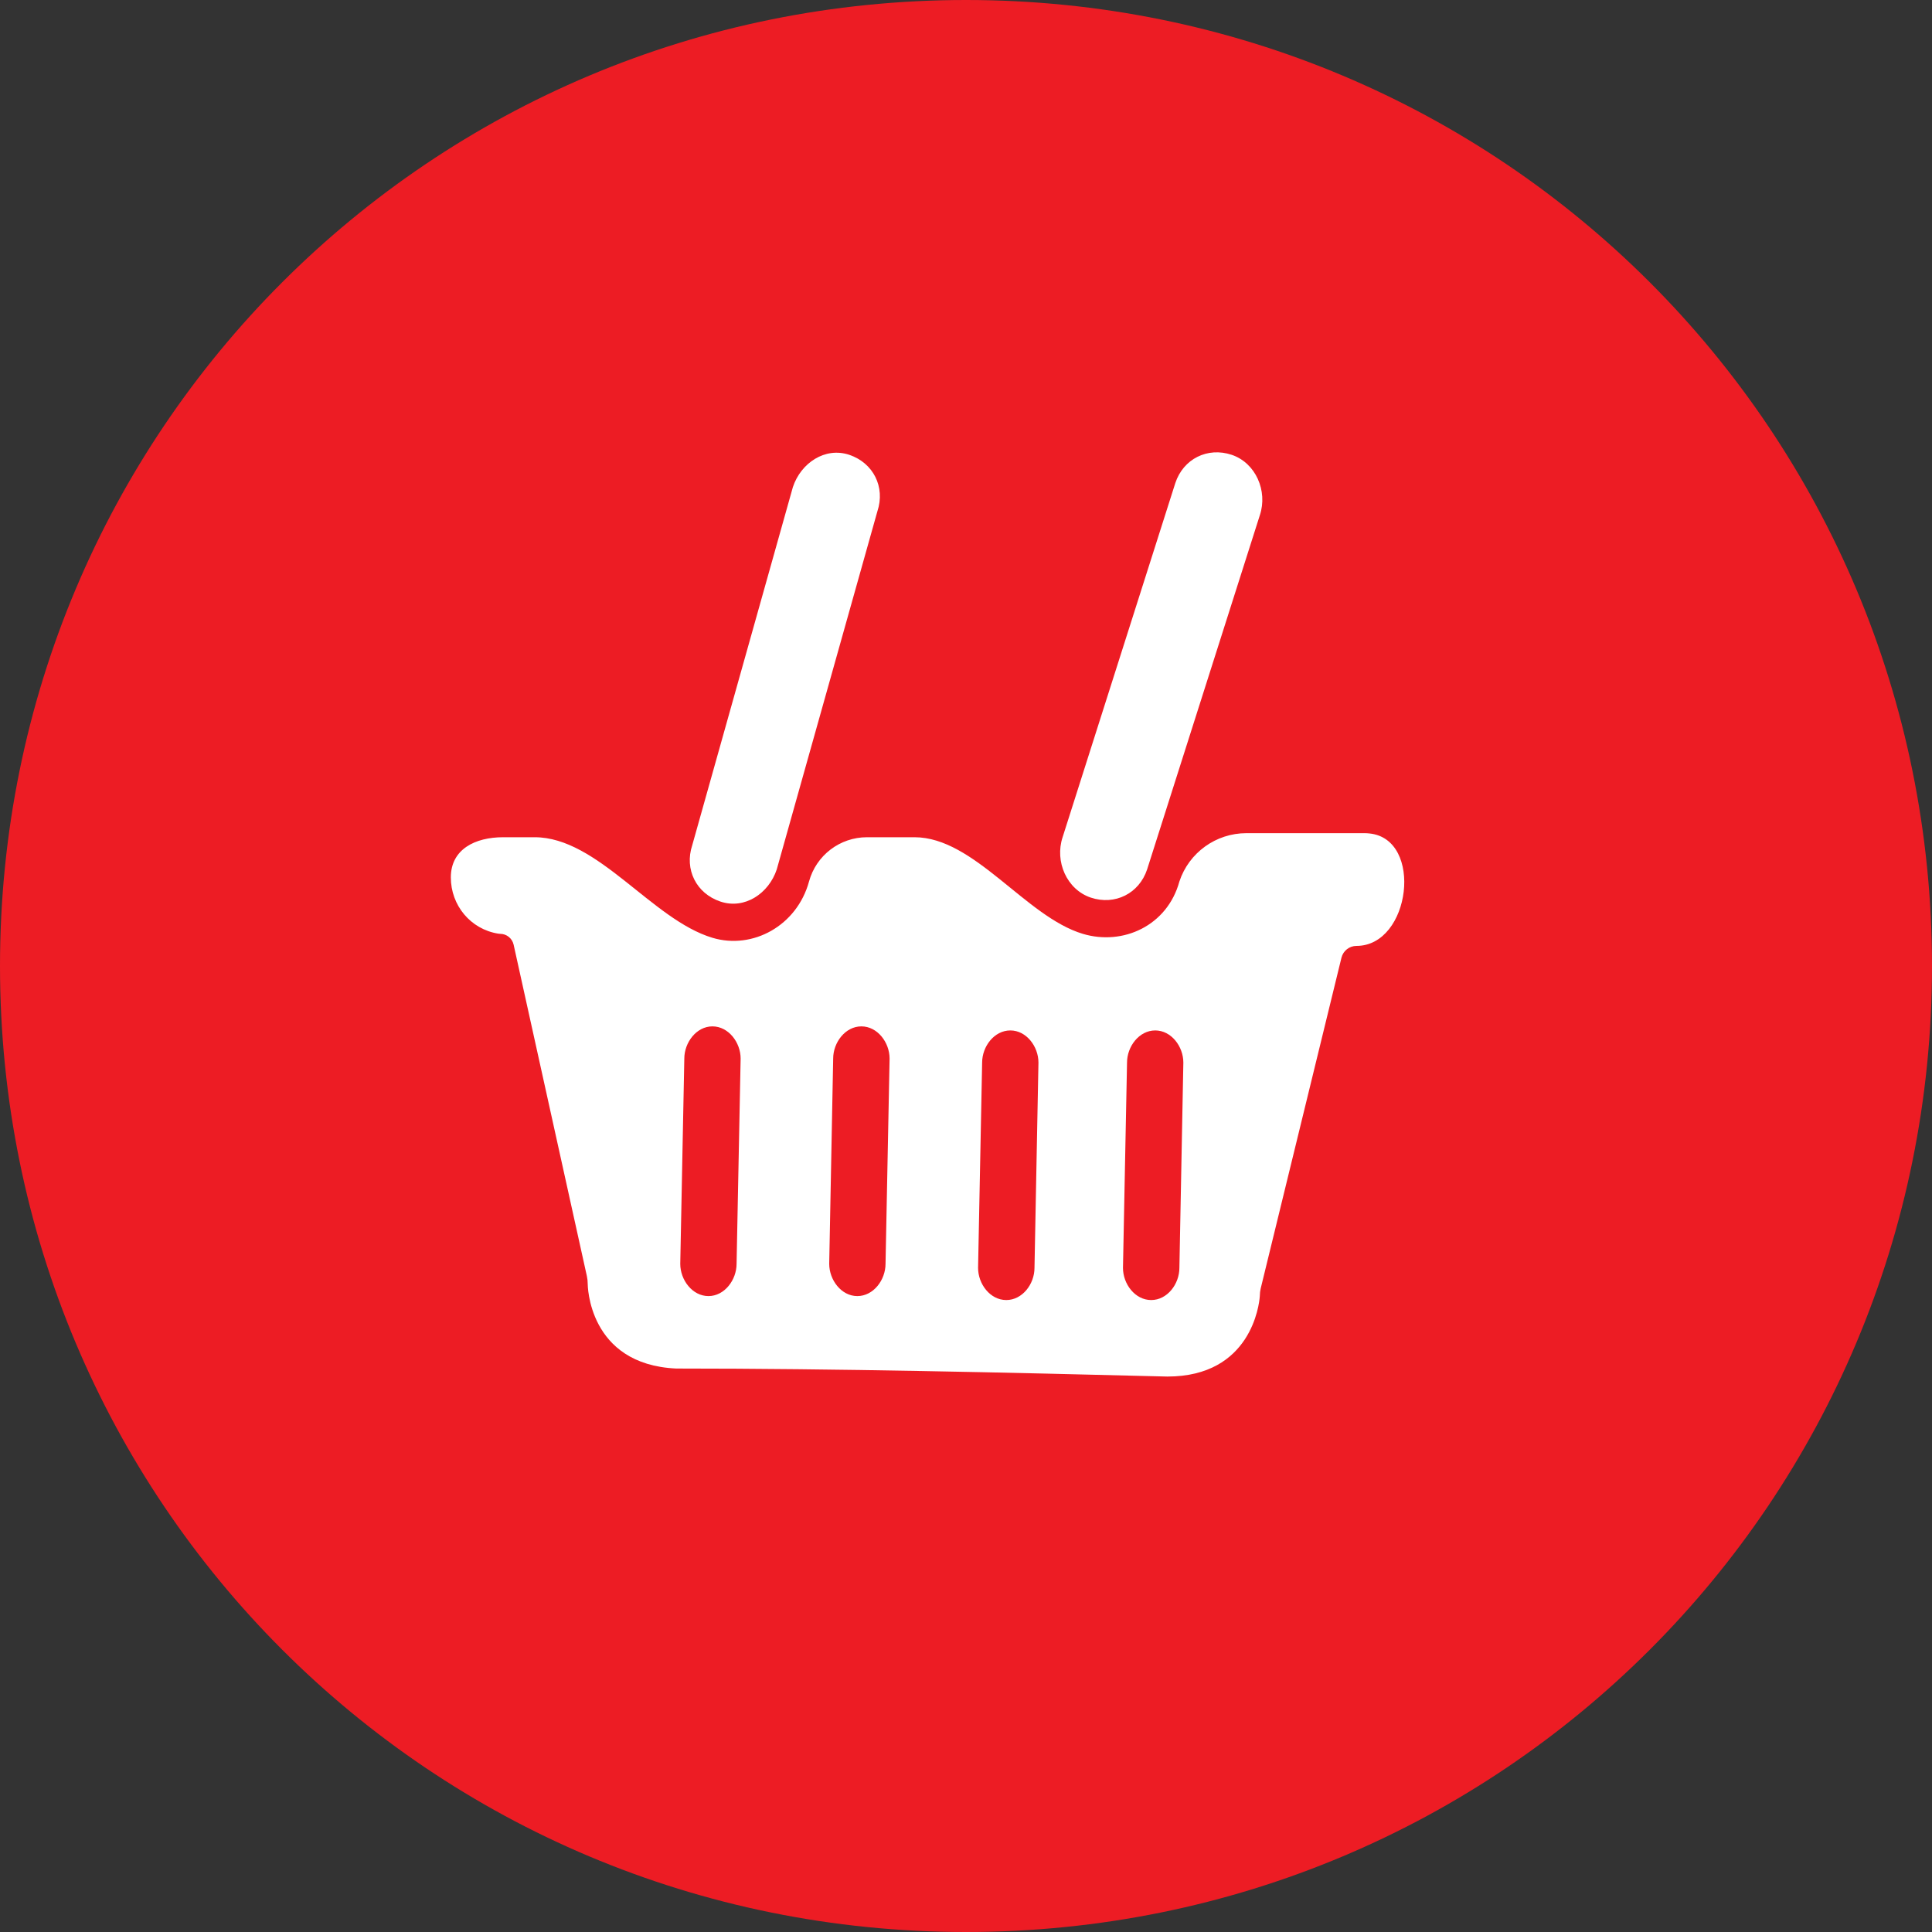 <svg width="20" height="20" viewBox="0 0 20 20" fill="none" xmlns="http://www.w3.org/2000/svg">
<rect x="0" y="0" width="20" height="20" fill="#333333" stroke="none"/>
<path d="M10 0C4.458 0 0 4.458 0 10C0 15.542 4.458 20 10 20C15.542 20 20 15.542 20 10C20 4.458 15.542 0 10 0Z" fill="#ed1c24"/>
<path d="M11.292 9.292C11.042 9.208 10.917 8.917 11 8.667L12.167 5C12.25 4.75 12.5 4.625 12.75 4.708C13 4.792 13.125 5.083 13.042 5.333L11.875 9C11.792 9.25 11.542 9.375 11.292 9.292Z" fill="white"/>
<path d="M14.125 8.625H12.902C12.588 8.625 12.308 8.826 12.209 9.125C12.084 9.583 11.625 9.792 11.209 9.667C10.616 9.489 10.086 8.667 9.467 8.667H8.975C8.695 8.667 8.449 8.854 8.375 9.125C8.25 9.583 7.792 9.833 7.375 9.708C6.749 9.52 6.189 8.667 5.535 8.667H5.209C4.917 8.667 4.667 8.792 4.667 9.083C4.667 9.372 4.871 9.619 5.157 9.665C5.164 9.666 5.17 9.667 5.177 9.667C5.244 9.667 5.302 9.713 5.317 9.779L6.075 13.209C6.081 13.236 6.084 13.264 6.084 13.292C6.084 13.292 6.084 14.125 7 14.167C8.667 14.167 10.417 14.208 12.084 14.25C12.952 14.25 13.035 13.502 13.041 13.423C13.042 13.419 13.042 13.414 13.042 13.409C13.042 13.387 13.045 13.364 13.05 13.341L13.887 9.913C13.905 9.842 13.969 9.792 14.042 9.792C14.605 9.792 14.738 8.685 14.177 8.628C14.16 8.626 14.143 8.625 14.125 8.625ZM7.625 13.083C7.625 13.25 7.5 13.417 7.334 13.417C7.167 13.417 7.042 13.25 7.042 13.083L7.084 10.958C7.084 10.792 7.209 10.625 7.375 10.625C7.542 10.625 7.667 10.792 7.667 10.958L7.625 13.083ZM9.167 13.083C9.167 13.25 9.042 13.417 8.875 13.417C8.709 13.417 8.584 13.25 8.584 13.083L8.625 10.958C8.625 10.792 8.75 10.625 8.917 10.625C9.084 10.625 9.209 10.792 9.209 10.958L9.167 13.083ZM10.709 13.125C10.709 13.292 10.584 13.458 10.417 13.458C10.25 13.458 10.125 13.292 10.125 13.125L10.167 11C10.167 10.833 10.292 10.667 10.459 10.667C10.625 10.667 10.75 10.833 10.75 11L10.709 13.125ZM12.209 13.125C12.209 13.292 12.084 13.458 11.917 13.458C11.75 13.458 11.625 13.292 11.625 13.125L11.667 11C11.667 10.833 11.792 10.667 11.959 10.667C12.125 10.667 12.25 10.833 12.25 11L12.209 13.125Z" fill="white"/>
<path d="M7.458 9.333C7.208 9.25 7.083 9 7.166 8.75L8.208 5.042C8.291 4.792 8.541 4.625 8.791 4.708C9.041 4.792 9.166 5.042 9.083 5.292L8.041 9C7.958 9.25 7.708 9.417 7.458 9.333Z" fill="white"/>
</svg>
